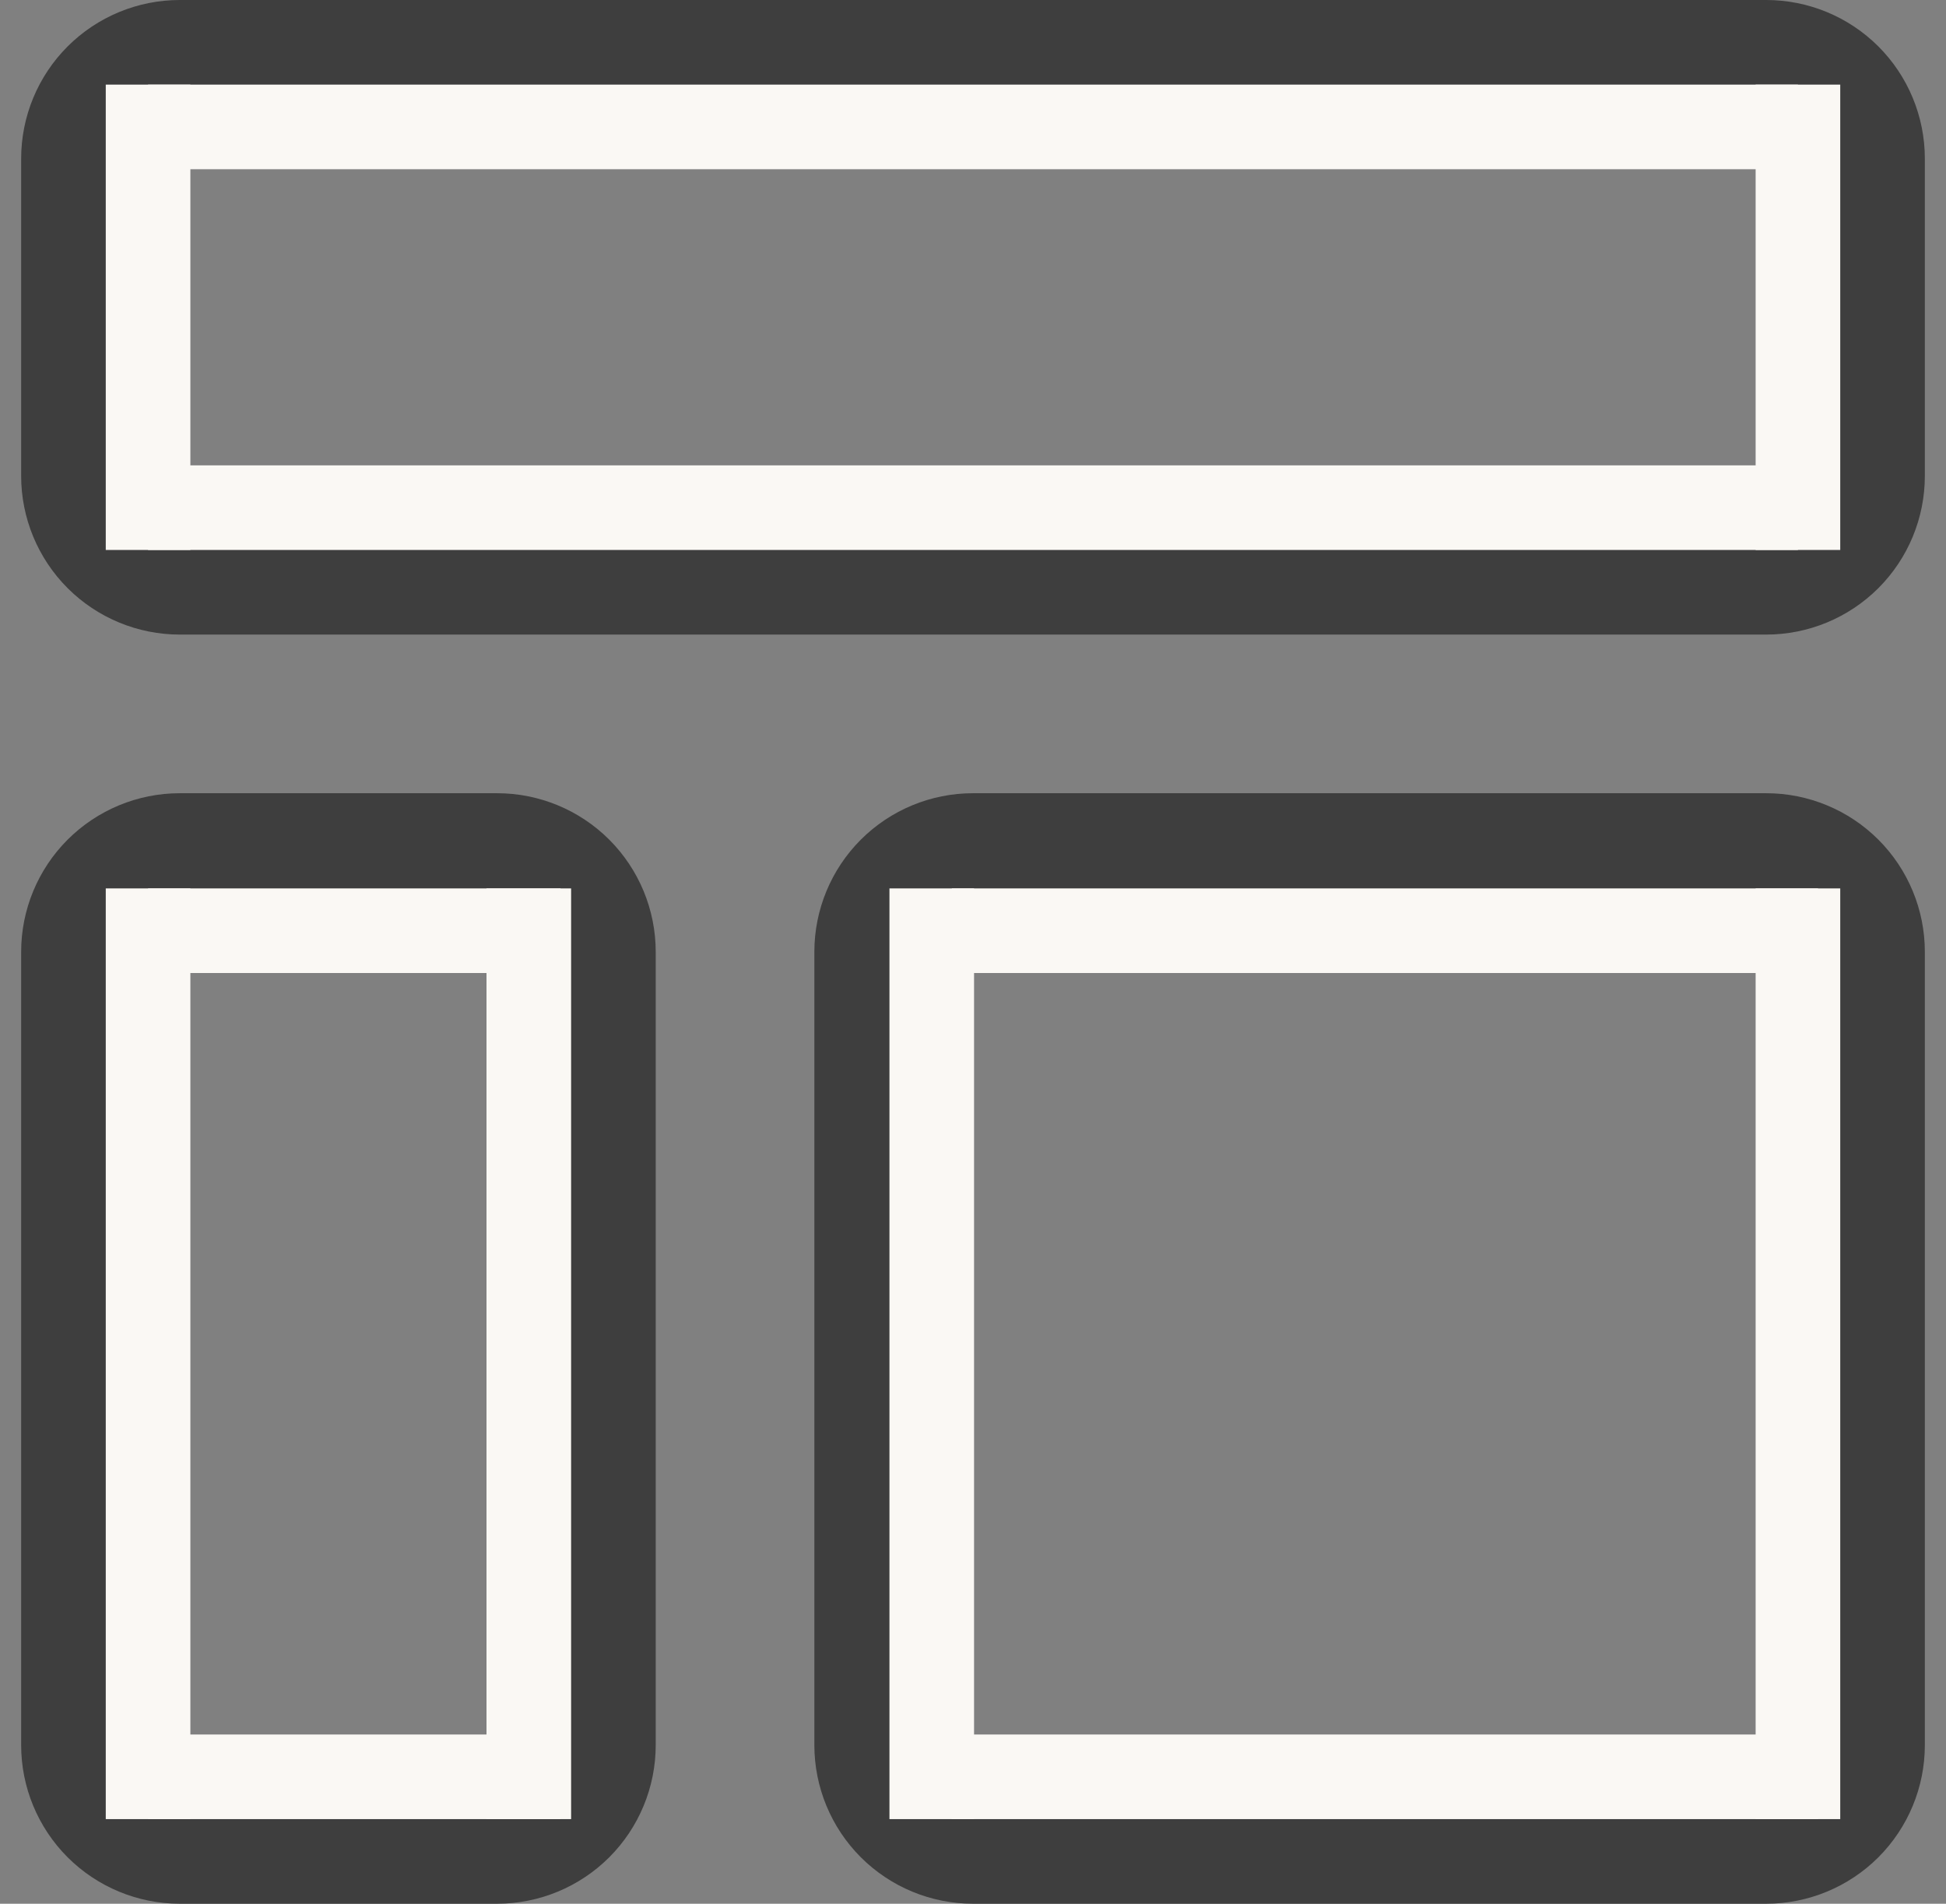 <svg xmlns="http://www.w3.org/2000/svg" fill="none" viewBox="0 0 46 45" height="45" width="46">
<rect x="0" y="0" width="46" height="45" fill="#808080" stroke="none"/>
<path fill="#3E3E3E" d="M41.75 3.75V11.25H4.25V3.75H41.75ZM41.75 0H4.25C3.255 0 2.302 0.395 1.598 1.098C0.895 1.802 0.5 2.755 0.5 3.75V11.25C0.5 12.245 0.895 13.198 1.598 13.902C2.302 14.605 3.255 15 4.25 15H41.75C42.745 15 43.698 14.605 44.402 13.902C45.105 13.198 45.5 12.245 45.5 11.25V3.75C45.5 2.755 45.105 1.802 44.402 1.098C43.698 0.395 42.745 0 41.75 0ZM11.75 22.5V41.25H4.25V22.5H11.75ZM11.75 18.75H4.25C3.255 18.75 2.302 19.145 1.598 19.848C0.895 20.552 0.5 21.505 0.5 22.5V41.25C0.5 42.245 0.895 43.198 1.598 43.902C2.302 44.605 3.255 45 4.25 45H11.75C12.745 45 13.698 44.605 14.402 43.902C15.105 43.198 15.5 42.245 15.5 41.25V22.5C15.5 21.505 15.105 20.552 14.402 19.848C13.698 19.145 12.745 18.75 11.75 18.75ZM41.75 22.5V41.25H23V22.5H41.75ZM41.75 18.75H23C22.005 18.75 21.052 19.145 20.348 19.848C19.645 20.552 19.25 21.505 19.25 22.5V41.25C19.25 42.245 19.645 43.198 20.348 43.902C21.052 44.605 22.005 45 23 45H41.75C42.745 45 43.698 44.605 44.402 43.902C45.105 43.198 45.5 42.245 45.5 41.25V22.5C45.5 21.505 45.105 20.552 44.402 19.848C43.698 19.145 42.745 18.75 41.75 18.75Z"></path>
<line stroke-width="2" stroke="#FAF8F4" y2="3" x2="42.5" y1="3" x1="3.5"></line>
<line stroke-width="2" stroke="#FAF8F4" y2="12" x2="42.5" y1="12" x1="3.5"></line>
<line stroke-width="2" stroke="#FAF8F4" y2="2" x2="3.5" y1="13" x1="3.5"></line>
<line stroke-width="2" stroke="#FAF8F4" y2="2" x2="42.5" y1="13" x1="42.5"></line>
<line stroke-width="2" stroke="#FAF8F4" y2="22" x2="42.975" y1="22" x1="22.5"></line>
<line stroke-width="2" stroke="#FAF8F4" y2="42" x2="42.975" y1="42" x1="22.5"></line>
<line stroke-width="2" stroke="#FAF8F4" y2="21" x2="22.025" y1="43" x1="22.025"></line>
<line stroke-width="2" stroke="#FAF8F4" y2="21" x2="42.5" y1="43" x1="42.5"></line>
<line stroke-width="2" stroke="#FAF8F4" y2="22" x2="13.25" y1="22" x1="3.5"></line>
<line stroke-width="2" stroke="#FAF8F4" y2="42" x2="13.25" y1="42" x1="3.5"></line>
<line stroke-width="2" stroke="#FAF8F4" y2="21" x2="3.5" y1="43" x1="3.5"></line>
<line stroke-width="2" stroke="#FAF8F4" y2="21" x2="12.5" y1="43" x1="12.5"></line>
</svg>
